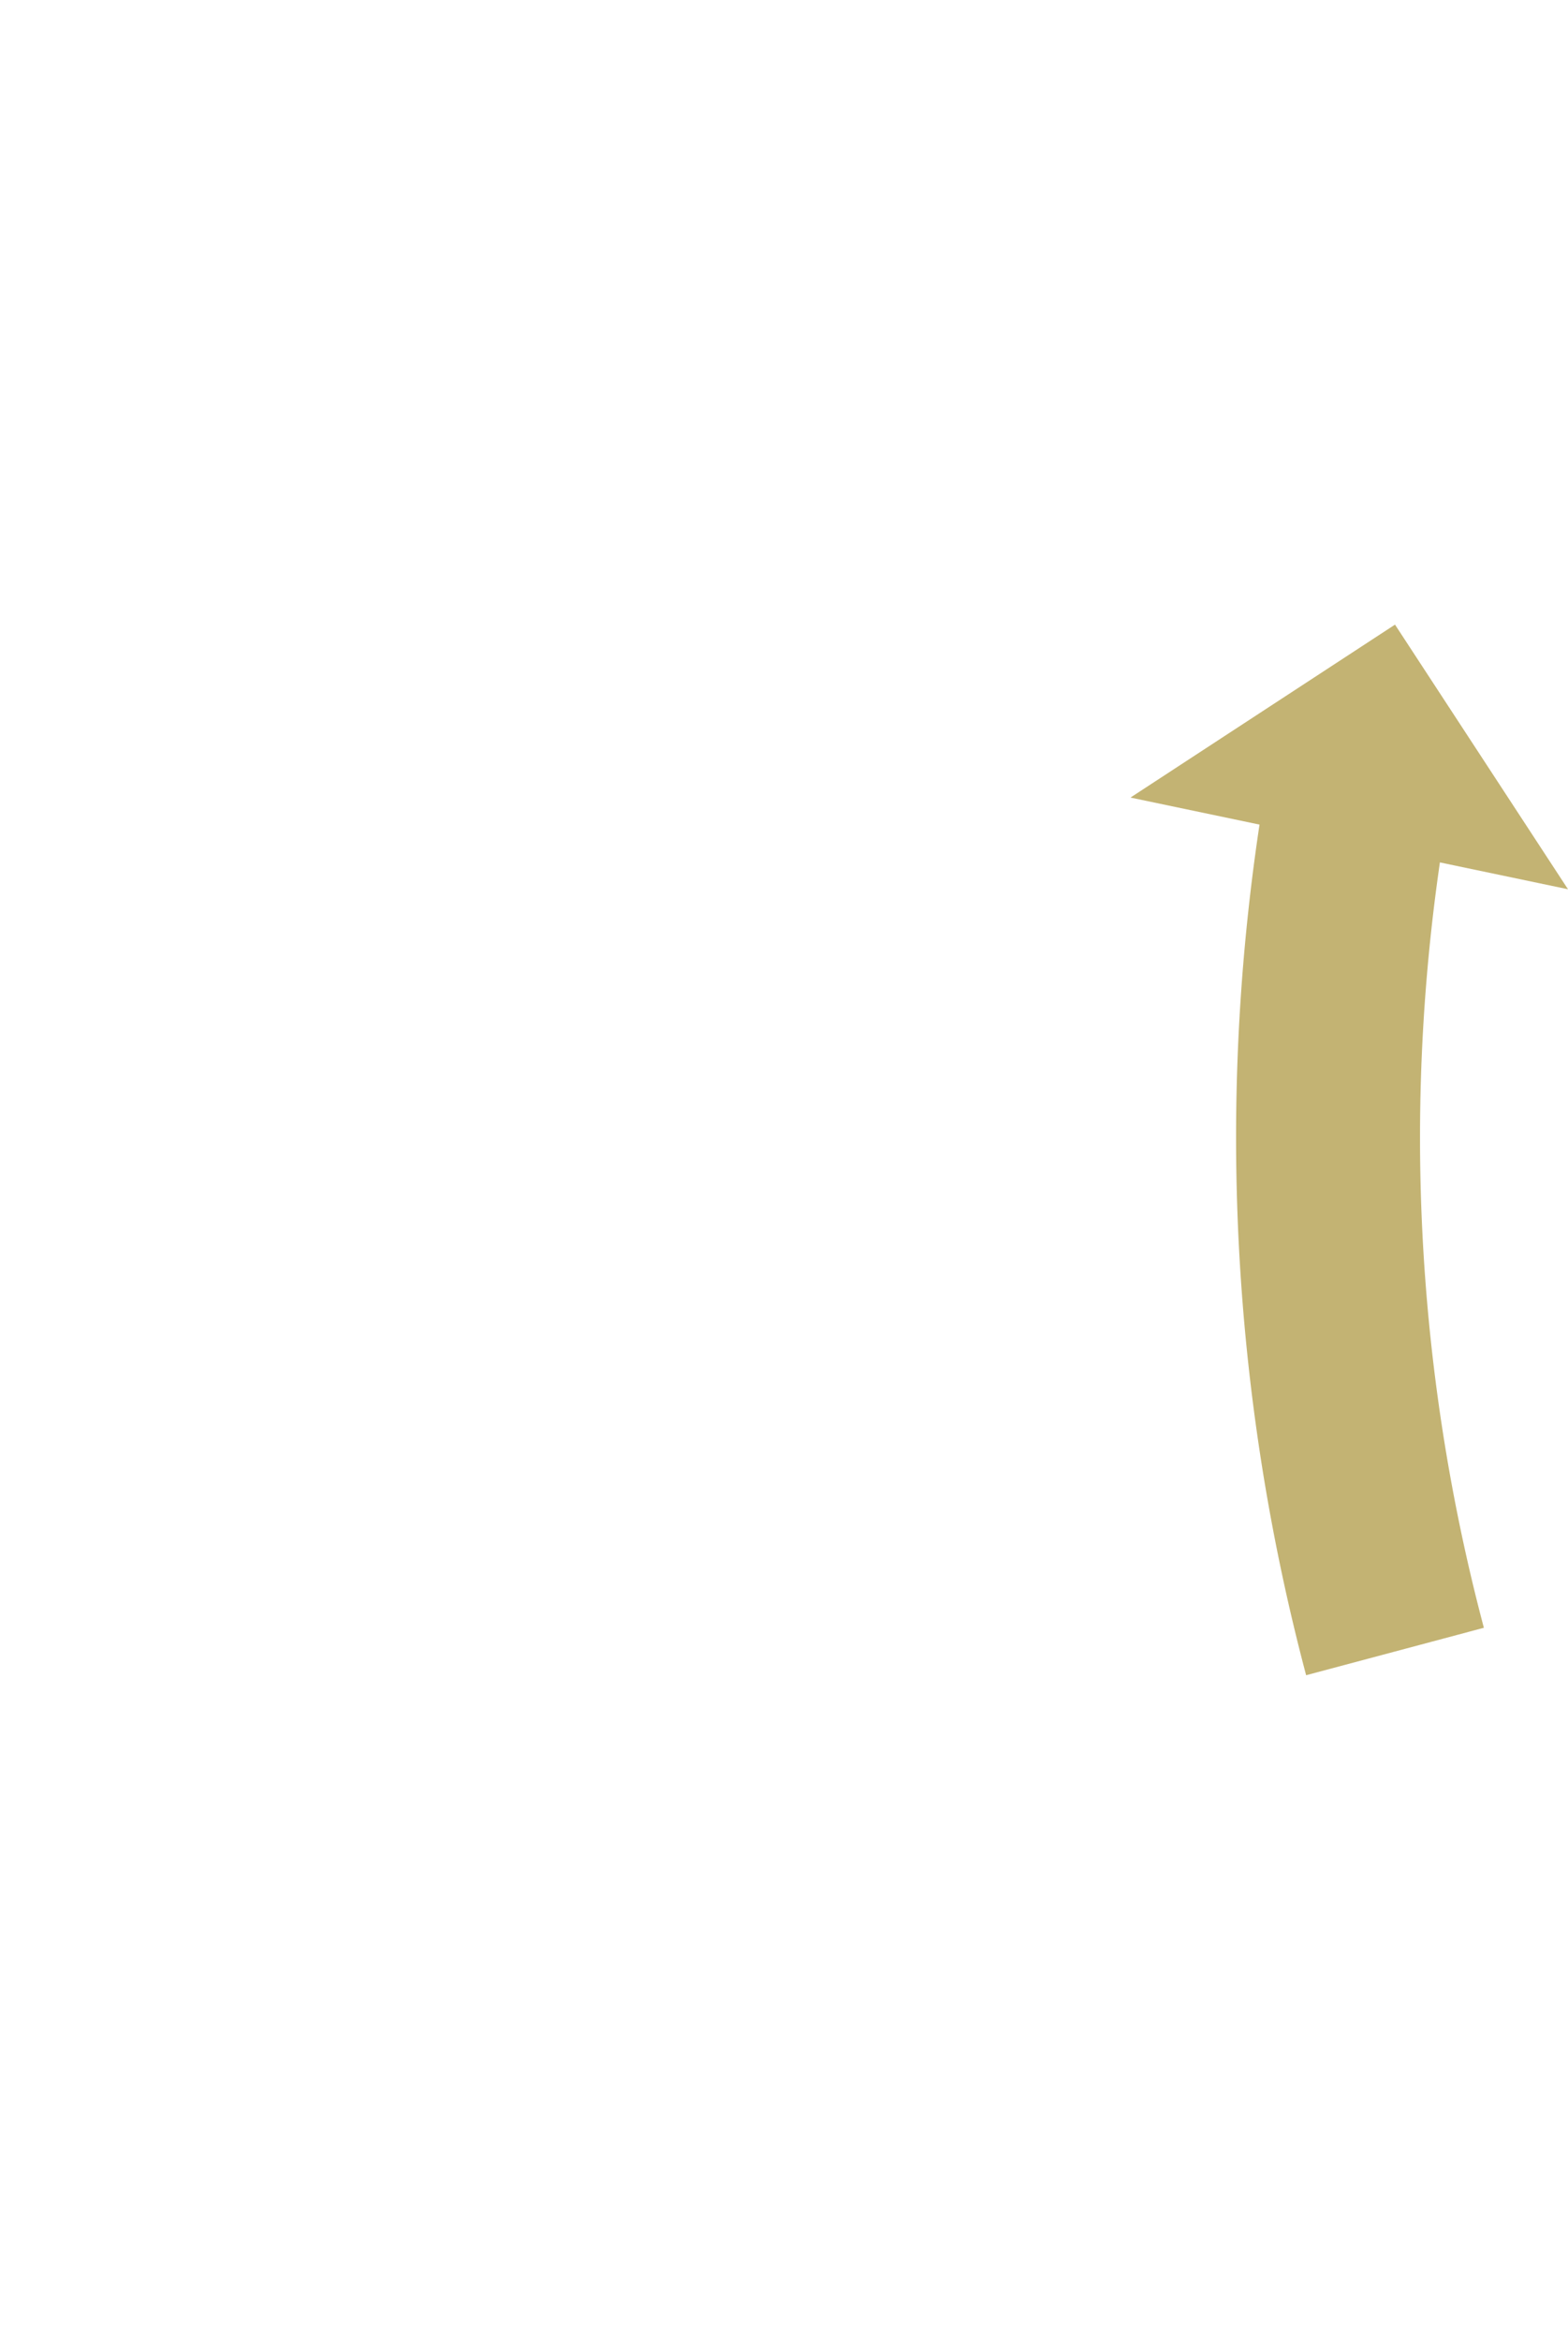 <svg id="レイヤー_1" data-name="レイヤー 1" xmlns="http://www.w3.org/2000/svg" viewBox="0 0 247.89 370"><defs><style>.cls-1{fill:#c3b373}</style></defs><path class="cls-1" d="M234.59 257.24l-28.1 7.5a331.66 331.66 0 0 1-6.73-138.49l28.7 4.73a302.33 302.33 0 0 0 6.13 126.26z"/><path class="cls-1" d="M247.89 140.53l-69.17-14.49 41.82-27.33 27.35 41.82z"/><path fill="none" d="M0 0h15v370H0z"/></svg>